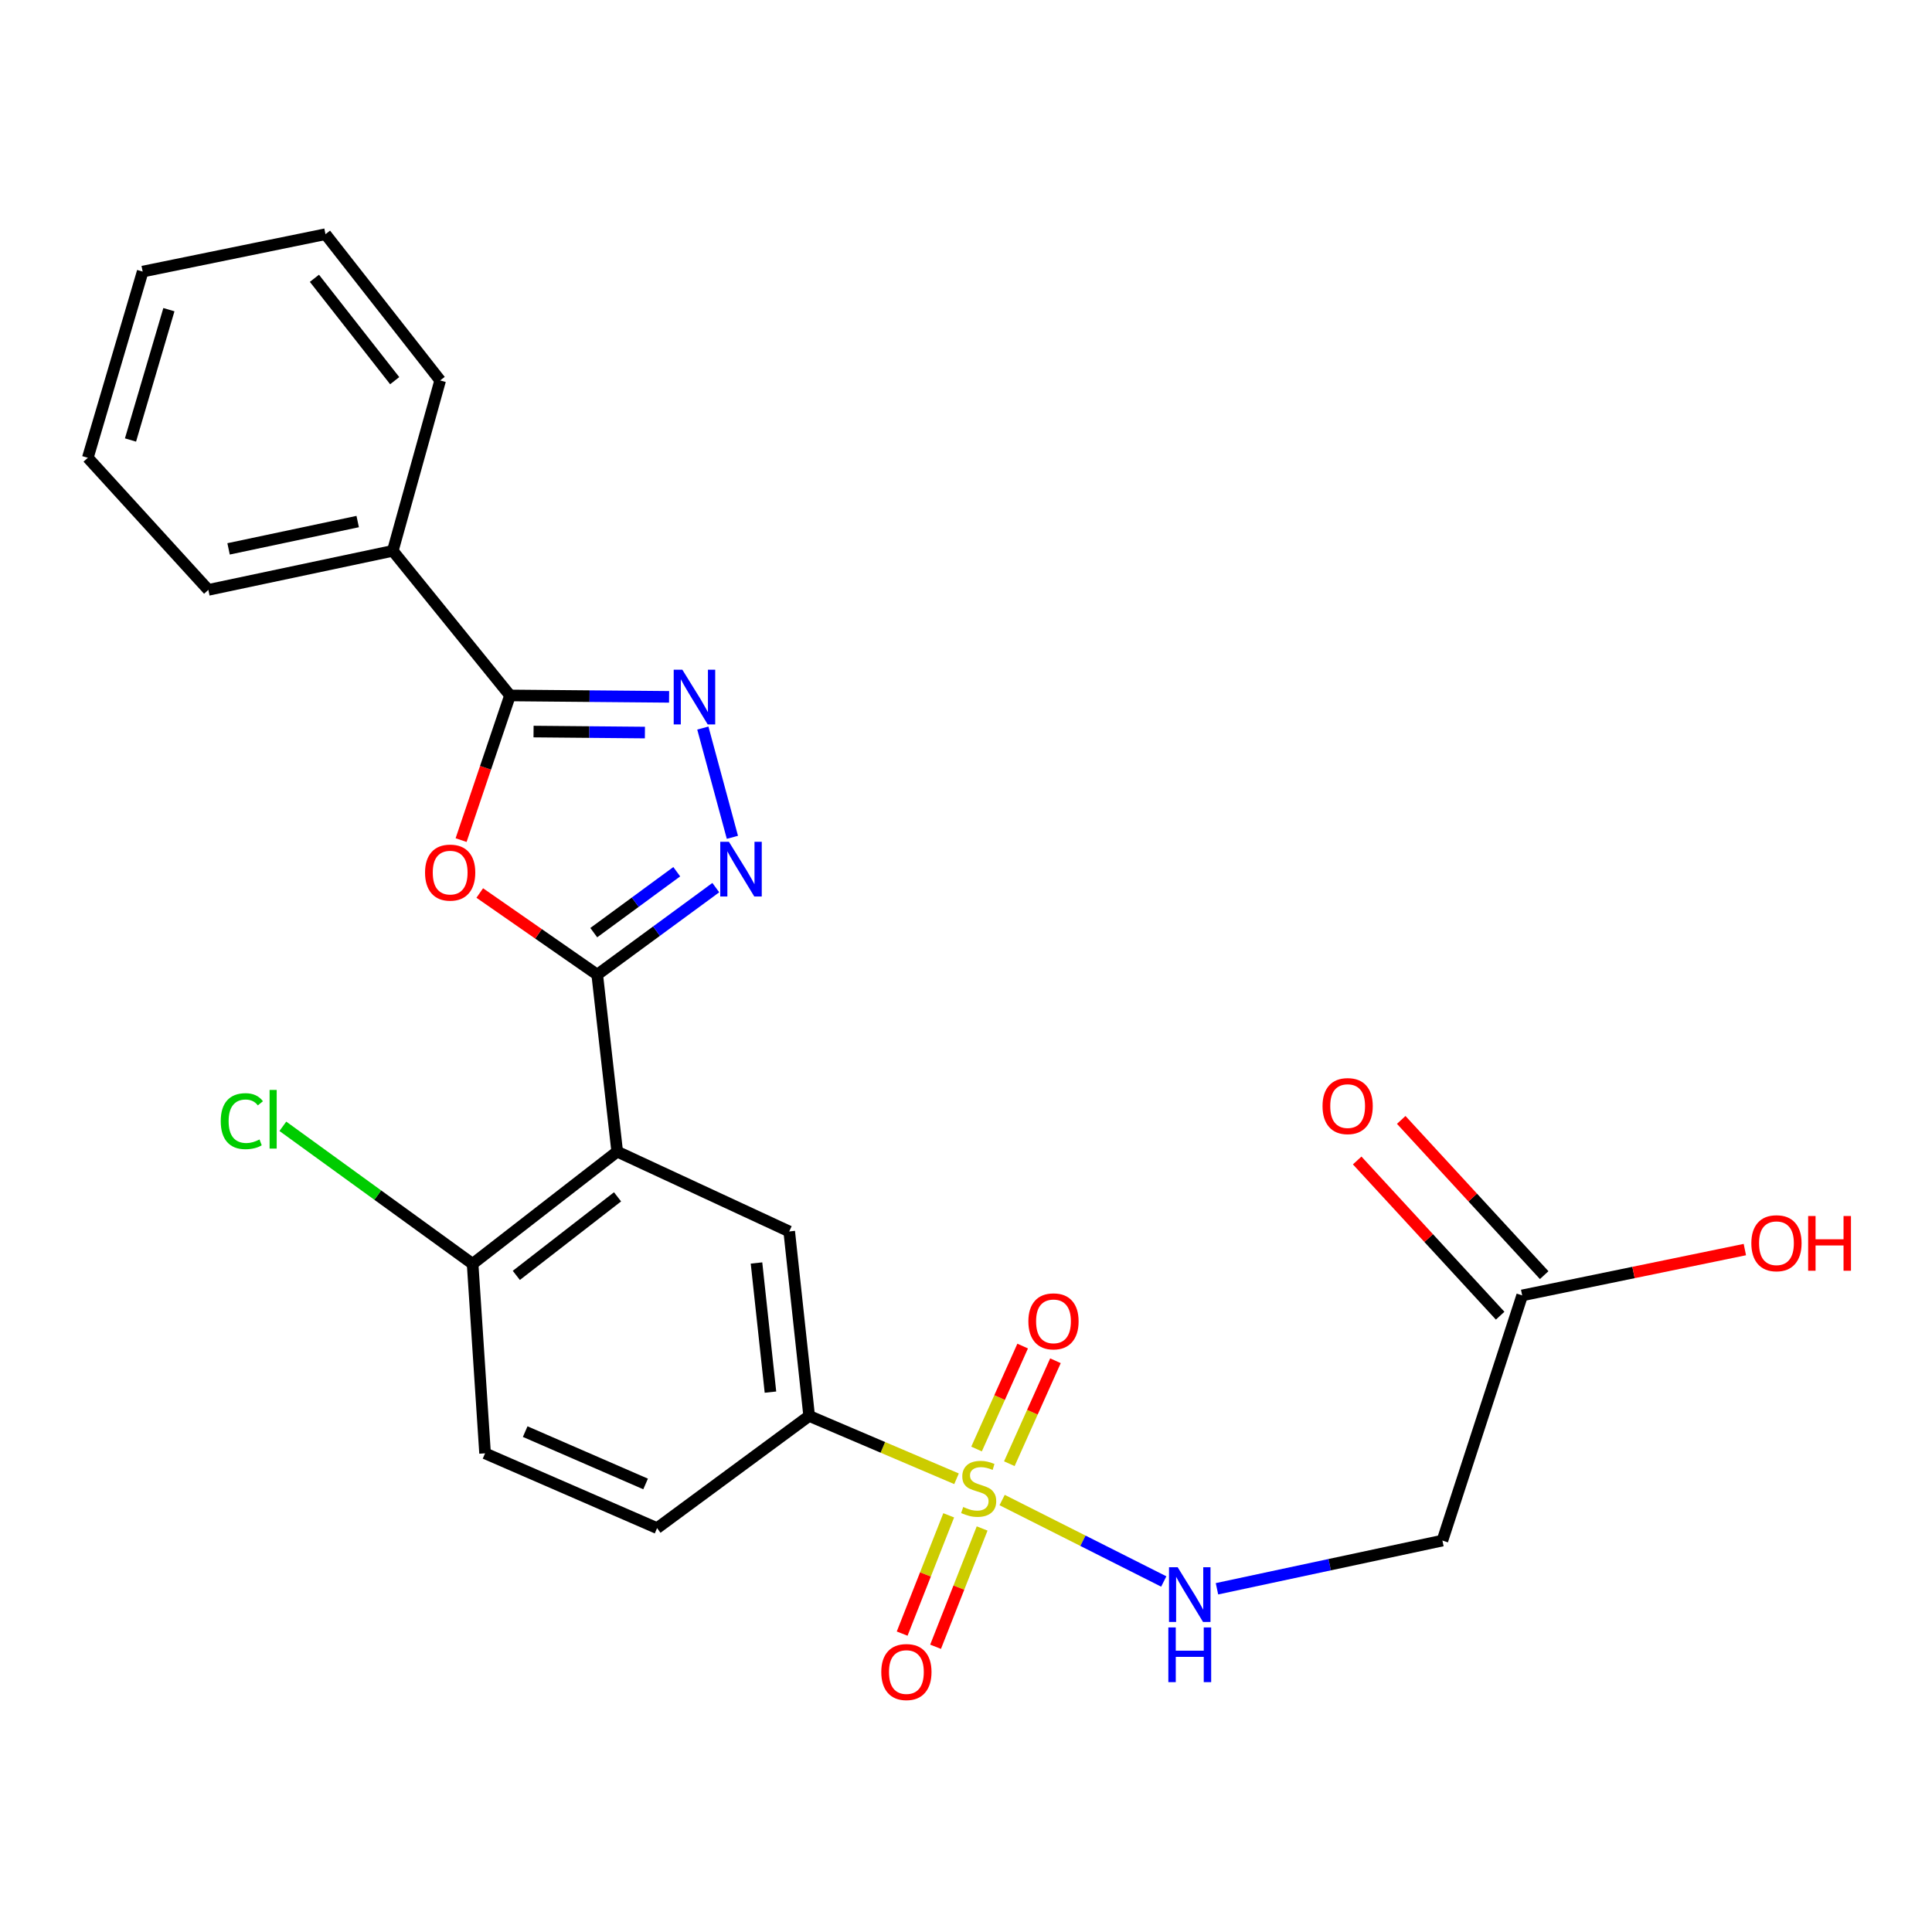<?xml version='1.0' encoding='iso-8859-1'?>
<svg version='1.1' baseProfile='full'
              xmlns='http://www.w3.org/2000/svg'
                      xmlns:rdkit='http://www.rdkit.org/xml'
                      xmlns:xlink='http://www.w3.org/1999/xlink'
                  xml:space='preserve'
width='1000px' height='1000px' viewBox='0 0 1000 1000'>
<!-- END OF HEADER -->
<rect style='opacity:1.0;fill:#FFFFFF;stroke:none' width='1000' height='1000' x='0' y='0'> </rect>
<path class='bond-6' d='M 495.096,765.409 L 456.957,749.148' style='fill:none;fill-rule:evenodd;stroke:#CCCC00;stroke-width:6px;stroke-linecap:butt;stroke-linejoin:miter;stroke-opacity:1' />
<path class='bond-6' d='M 456.957,749.148 L 418.818,732.887' style='fill:none;fill-rule:evenodd;stroke:#000000;stroke-width:6px;stroke-linecap:butt;stroke-linejoin:miter;stroke-opacity:1' />
<path class='bond-8' d='M 518.699,776.415 L 560.529,797.496' style='fill:none;fill-rule:evenodd;stroke:#CCCC00;stroke-width:6px;stroke-linecap:butt;stroke-linejoin:miter;stroke-opacity:1' />
<path class='bond-8' d='M 560.529,797.496 L 602.359,818.577' style='fill:none;fill-rule:evenodd;stroke:#0000FF;stroke-width:6px;stroke-linecap:butt;stroke-linejoin:miter;stroke-opacity:1' />
<path class='bond-11' d='M 522.429,757.609 L 534.363,730.966' style='fill:none;fill-rule:evenodd;stroke:#CCCC00;stroke-width:6px;stroke-linecap:butt;stroke-linejoin:miter;stroke-opacity:1' />
<path class='bond-11' d='M 534.363,730.966 L 546.297,704.323' style='fill:none;fill-rule:evenodd;stroke:#FF0000;stroke-width:6px;stroke-linecap:butt;stroke-linejoin:miter;stroke-opacity:1' />
<path class='bond-11' d='M 505.462,750.01 L 517.396,723.366' style='fill:none;fill-rule:evenodd;stroke:#CCCC00;stroke-width:6px;stroke-linecap:butt;stroke-linejoin:miter;stroke-opacity:1' />
<path class='bond-11' d='M 517.396,723.366 L 529.329,696.723' style='fill:none;fill-rule:evenodd;stroke:#FF0000;stroke-width:6px;stroke-linecap:butt;stroke-linejoin:miter;stroke-opacity:1' />
<path class='bond-12' d='M 491.049,784.328 L 479.002,814.941' style='fill:none;fill-rule:evenodd;stroke:#CCCC00;stroke-width:6px;stroke-linecap:butt;stroke-linejoin:miter;stroke-opacity:1' />
<path class='bond-12' d='M 479.002,814.941 L 466.955,845.554' style='fill:none;fill-rule:evenodd;stroke:#FF0000;stroke-width:6px;stroke-linecap:butt;stroke-linejoin:miter;stroke-opacity:1' />
<path class='bond-12' d='M 508.35,791.136 L 496.303,821.749' style='fill:none;fill-rule:evenodd;stroke:#CCCC00;stroke-width:6px;stroke-linecap:butt;stroke-linejoin:miter;stroke-opacity:1' />
<path class='bond-12' d='M 496.303,821.749 L 484.256,852.362' style='fill:none;fill-rule:evenodd;stroke:#FF0000;stroke-width:6px;stroke-linecap:butt;stroke-linejoin:miter;stroke-opacity:1' />
<path class='bond-0' d='M 309.127,504.477 L 319.466,596.083' style='fill:none;fill-rule:evenodd;stroke:#000000;stroke-width:6px;stroke-linecap:butt;stroke-linejoin:miter;stroke-opacity:1' />
<path class='bond-1' d='M 309.127,504.477 L 278.724,483.348' style='fill:none;fill-rule:evenodd;stroke:#000000;stroke-width:6px;stroke-linecap:butt;stroke-linejoin:miter;stroke-opacity:1' />
<path class='bond-1' d='M 278.724,483.348 L 248.321,462.219' style='fill:none;fill-rule:evenodd;stroke:#FF0000;stroke-width:6px;stroke-linecap:butt;stroke-linejoin:miter;stroke-opacity:1' />
<path class='bond-3' d='M 309.127,504.477 L 339.812,481.956' style='fill:none;fill-rule:evenodd;stroke:#000000;stroke-width:6px;stroke-linecap:butt;stroke-linejoin:miter;stroke-opacity:1' />
<path class='bond-3' d='M 339.812,481.956 L 370.497,459.435' style='fill:none;fill-rule:evenodd;stroke:#0000FF;stroke-width:6px;stroke-linecap:butt;stroke-linejoin:miter;stroke-opacity:1' />
<path class='bond-3' d='M 307.332,482.733 L 328.812,466.968' style='fill:none;fill-rule:evenodd;stroke:#000000;stroke-width:6px;stroke-linecap:butt;stroke-linejoin:miter;stroke-opacity:1' />
<path class='bond-3' d='M 328.812,466.968 L 350.291,451.203' style='fill:none;fill-rule:evenodd;stroke:#0000FF;stroke-width:6px;stroke-linecap:butt;stroke-linejoin:miter;stroke-opacity:1' />
<path class='bond-5' d='M 238.663,434.836 L 251.321,397.397' style='fill:none;fill-rule:evenodd;stroke:#FF0000;stroke-width:6px;stroke-linecap:butt;stroke-linejoin:miter;stroke-opacity:1' />
<path class='bond-5' d='M 251.321,397.397 L 263.98,359.958' style='fill:none;fill-rule:evenodd;stroke:#000000;stroke-width:6px;stroke-linecap:butt;stroke-linejoin:miter;stroke-opacity:1' />
<path class='bond-2' d='M 319.466,596.083 L 408.499,637.398' style='fill:none;fill-rule:evenodd;stroke:#000000;stroke-width:6px;stroke-linecap:butt;stroke-linejoin:miter;stroke-opacity:1' />
<path class='bond-25' d='M 319.466,596.083 L 244.624,654.172' style='fill:none;fill-rule:evenodd;stroke:#000000;stroke-width:6px;stroke-linecap:butt;stroke-linejoin:miter;stroke-opacity:1' />
<path class='bond-25' d='M 319.639,619.483 L 267.249,660.145' style='fill:none;fill-rule:evenodd;stroke:#000000;stroke-width:6px;stroke-linecap:butt;stroke-linejoin:miter;stroke-opacity:1' />
<path class='bond-4' d='M 379.089,433.393 L 363.788,376.845' style='fill:none;fill-rule:evenodd;stroke:#0000FF;stroke-width:6px;stroke-linecap:butt;stroke-linejoin:miter;stroke-opacity:1' />
<path class='bond-26' d='M 346.321,360.688 L 305.15,360.323' style='fill:none;fill-rule:evenodd;stroke:#0000FF;stroke-width:6px;stroke-linecap:butt;stroke-linejoin:miter;stroke-opacity:1' />
<path class='bond-26' d='M 305.15,360.323 L 263.98,359.958' style='fill:none;fill-rule:evenodd;stroke:#000000;stroke-width:6px;stroke-linecap:butt;stroke-linejoin:miter;stroke-opacity:1' />
<path class='bond-26' d='M 333.805,379.17 L 304.986,378.914' style='fill:none;fill-rule:evenodd;stroke:#0000FF;stroke-width:6px;stroke-linecap:butt;stroke-linejoin:miter;stroke-opacity:1' />
<path class='bond-26' d='M 304.986,378.914 L 276.166,378.658' style='fill:none;fill-rule:evenodd;stroke:#000000;stroke-width:6px;stroke-linecap:butt;stroke-linejoin:miter;stroke-opacity:1' />
<path class='bond-14' d='M 263.98,359.958 L 203.309,285.116' style='fill:none;fill-rule:evenodd;stroke:#000000;stroke-width:6px;stroke-linecap:butt;stroke-linejoin:miter;stroke-opacity:1' />
<path class='bond-7' d='M 418.818,732.887 L 408.499,637.398' style='fill:none;fill-rule:evenodd;stroke:#000000;stroke-width:6px;stroke-linecap:butt;stroke-linejoin:miter;stroke-opacity:1' />
<path class='bond-7' d='M 398.786,720.561 L 391.563,653.719' style='fill:none;fill-rule:evenodd;stroke:#000000;stroke-width:6px;stroke-linecap:butt;stroke-linejoin:miter;stroke-opacity:1' />
<path class='bond-15' d='M 418.818,732.887 L 340.102,790.955' style='fill:none;fill-rule:evenodd;stroke:#000000;stroke-width:6px;stroke-linecap:butt;stroke-linejoin:miter;stroke-opacity:1' />
<path class='bond-9' d='M 629.901,822.349 L 688.245,809.875' style='fill:none;fill-rule:evenodd;stroke:#0000FF;stroke-width:6px;stroke-linecap:butt;stroke-linejoin:miter;stroke-opacity:1' />
<path class='bond-9' d='M 688.245,809.875 L 746.59,797.4' style='fill:none;fill-rule:evenodd;stroke:#000000;stroke-width:6px;stroke-linecap:butt;stroke-linejoin:miter;stroke-opacity:1' />
<path class='bond-13' d='M 746.59,797.4 L 787.874,670.501' style='fill:none;fill-rule:evenodd;stroke:#000000;stroke-width:6px;stroke-linecap:butt;stroke-linejoin:miter;stroke-opacity:1' />
<path class='bond-10' d='M 244.624,654.172 L 251.069,752.243' style='fill:none;fill-rule:evenodd;stroke:#000000;stroke-width:6px;stroke-linecap:butt;stroke-linejoin:miter;stroke-opacity:1' />
<path class='bond-18' d='M 244.624,654.172 L 195.515,618.573' style='fill:none;fill-rule:evenodd;stroke:#000000;stroke-width:6px;stroke-linecap:butt;stroke-linejoin:miter;stroke-opacity:1' />
<path class='bond-18' d='M 195.515,618.573 L 146.405,582.974' style='fill:none;fill-rule:evenodd;stroke:#00CC00;stroke-width:6px;stroke-linecap:butt;stroke-linejoin:miter;stroke-opacity:1' />
<path class='bond-16' d='M 799.269,660.005 L 762.268,619.835' style='fill:none;fill-rule:evenodd;stroke:#000000;stroke-width:6px;stroke-linecap:butt;stroke-linejoin:miter;stroke-opacity:1' />
<path class='bond-16' d='M 762.268,619.835 L 725.268,579.666' style='fill:none;fill-rule:evenodd;stroke:#FF0000;stroke-width:6px;stroke-linecap:butt;stroke-linejoin:miter;stroke-opacity:1' />
<path class='bond-16' d='M 776.478,680.998 L 739.477,640.828' style='fill:none;fill-rule:evenodd;stroke:#000000;stroke-width:6px;stroke-linecap:butt;stroke-linejoin:miter;stroke-opacity:1' />
<path class='bond-16' d='M 739.477,640.828 L 702.477,600.659' style='fill:none;fill-rule:evenodd;stroke:#FF0000;stroke-width:6px;stroke-linecap:butt;stroke-linejoin:miter;stroke-opacity:1' />
<path class='bond-19' d='M 787.874,670.501 L 845.504,658.639' style='fill:none;fill-rule:evenodd;stroke:#000000;stroke-width:6px;stroke-linecap:butt;stroke-linejoin:miter;stroke-opacity:1' />
<path class='bond-19' d='M 845.504,658.639 L 903.133,646.777' style='fill:none;fill-rule:evenodd;stroke:#FF0000;stroke-width:6px;stroke-linecap:butt;stroke-linejoin:miter;stroke-opacity:1' />
<path class='bond-20' d='M 203.309,285.116 L 107.84,305.319' style='fill:none;fill-rule:evenodd;stroke:#000000;stroke-width:6px;stroke-linecap:butt;stroke-linejoin:miter;stroke-opacity:1' />
<path class='bond-20' d='M 185.139,269.957 L 118.311,284.099' style='fill:none;fill-rule:evenodd;stroke:#000000;stroke-width:6px;stroke-linecap:butt;stroke-linejoin:miter;stroke-opacity:1' />
<path class='bond-21' d='M 203.309,285.116 L 227.829,196.919' style='fill:none;fill-rule:evenodd;stroke:#000000;stroke-width:6px;stroke-linecap:butt;stroke-linejoin:miter;stroke-opacity:1' />
<path class='bond-17' d='M 340.102,790.955 L 251.069,752.243' style='fill:none;fill-rule:evenodd;stroke:#000000;stroke-width:6px;stroke-linecap:butt;stroke-linejoin:miter;stroke-opacity:1' />
<path class='bond-17' d='M 334.161,768.099 L 271.837,741' style='fill:none;fill-rule:evenodd;stroke:#000000;stroke-width:6px;stroke-linecap:butt;stroke-linejoin:miter;stroke-opacity:1' />
<path class='bond-23' d='M 107.84,305.319 L 45.455,236.942' style='fill:none;fill-rule:evenodd;stroke:#000000;stroke-width:6px;stroke-linecap:butt;stroke-linejoin:miter;stroke-opacity:1' />
<path class='bond-22' d='M 227.829,196.919 L 168.47,121.219' style='fill:none;fill-rule:evenodd;stroke:#000000;stroke-width:6px;stroke-linecap:butt;stroke-linejoin:miter;stroke-opacity:1' />
<path class='bond-22' d='M 204.295,197.036 L 162.744,144.046' style='fill:none;fill-rule:evenodd;stroke:#000000;stroke-width:6px;stroke-linecap:butt;stroke-linejoin:miter;stroke-opacity:1' />
<path class='bond-24' d='M 168.47,121.219 L 73.848,140.575' style='fill:none;fill-rule:evenodd;stroke:#000000;stroke-width:6px;stroke-linecap:butt;stroke-linejoin:miter;stroke-opacity:1' />
<path class='bond-27' d='M 45.455,236.942 L 73.848,140.575' style='fill:none;fill-rule:evenodd;stroke:#000000;stroke-width:6px;stroke-linecap:butt;stroke-linejoin:miter;stroke-opacity:1' />
<path class='bond-27' d='M 67.547,227.742 L 87.423,160.285' style='fill:none;fill-rule:evenodd;stroke:#000000;stroke-width:6px;stroke-linecap:butt;stroke-linejoin:miter;stroke-opacity:1' />
<path  class='atom-0' d='M 498.56 780.018
Q 498.88 780.138, 500.2 780.698
Q 501.52 781.258, 502.96 781.618
Q 504.44 781.938, 505.88 781.938
Q 508.56 781.938, 510.12 780.658
Q 511.68 779.338, 511.68 777.058
Q 511.68 775.498, 510.88 774.538
Q 510.12 773.578, 508.92 773.058
Q 507.72 772.538, 505.72 771.938
Q 503.2 771.178, 501.68 770.458
Q 500.2 769.738, 499.12 768.218
Q 498.08 766.698, 498.08 764.138
Q 498.08 760.578, 500.48 758.378
Q 502.92 756.178, 507.72 756.178
Q 511 756.178, 514.72 757.738
L 513.8 760.818
Q 510.4 759.418, 507.84 759.418
Q 505.08 759.418, 503.56 760.578
Q 502.04 761.698, 502.08 763.658
Q 502.08 765.178, 502.84 766.098
Q 503.64 767.018, 504.76 767.538
Q 505.92 768.058, 507.84 768.658
Q 510.4 769.458, 511.92 770.258
Q 513.44 771.058, 514.52 772.698
Q 515.64 774.298, 515.64 777.058
Q 515.64 780.978, 513 783.098
Q 510.4 785.178, 506.04 785.178
Q 503.52 785.178, 501.6 784.618
Q 499.72 784.098, 497.48 783.178
L 498.56 780.018
' fill='#CCCC00'/>
<path  class='atom-2' d='M 220.004 451.654
Q 220.004 444.854, 223.364 441.054
Q 226.724 437.254, 233.004 437.254
Q 239.284 437.254, 242.644 441.054
Q 246.004 444.854, 246.004 451.654
Q 246.004 458.534, 242.604 462.454
Q 239.204 466.334, 233.004 466.334
Q 226.764 466.334, 223.364 462.454
Q 220.004 458.574, 220.004 451.654
M 233.004 463.134
Q 237.324 463.134, 239.644 460.254
Q 242.004 457.334, 242.004 451.654
Q 242.004 446.094, 239.644 443.294
Q 237.324 440.454, 233.004 440.454
Q 228.684 440.454, 226.324 443.254
Q 224.004 446.054, 224.004 451.654
Q 224.004 457.374, 226.324 460.254
Q 228.684 463.134, 233.004 463.134
' fill='#FF0000'/>
<path  class='atom-4' d='M 377.285 435.699
L 386.565 450.699
Q 387.485 452.179, 388.965 454.859
Q 390.445 457.539, 390.525 457.699
L 390.525 435.699
L 394.285 435.699
L 394.285 464.019
L 390.405 464.019
L 380.445 447.619
Q 379.285 445.699, 378.045 443.499
Q 376.845 441.299, 376.485 440.619
L 376.485 464.019
L 372.805 464.019
L 372.805 435.699
L 377.285 435.699
' fill='#0000FF'/>
<path  class='atom-5' d='M 353.188 346.645
L 362.468 361.645
Q 363.388 363.125, 364.868 365.805
Q 366.348 368.485, 366.428 368.645
L 366.428 346.645
L 370.188 346.645
L 370.188 374.965
L 366.308 374.965
L 356.348 358.565
Q 355.188 356.645, 353.948 354.445
Q 352.748 352.245, 352.388 351.565
L 352.388 374.965
L 348.708 374.965
L 348.708 346.645
L 353.188 346.645
' fill='#0000FF'/>
<path  class='atom-9' d='M 609.558 811.2
L 618.838 826.2
Q 619.758 827.68, 621.238 830.36
Q 622.718 833.04, 622.798 833.2
L 622.798 811.2
L 626.558 811.2
L 626.558 839.52
L 622.678 839.52
L 612.718 823.12
Q 611.558 821.2, 610.318 819
Q 609.118 816.8, 608.758 816.12
L 608.758 839.52
L 605.078 839.52
L 605.078 811.2
L 609.558 811.2
' fill='#0000FF'/>
<path  class='atom-9' d='M 604.738 842.352
L 608.578 842.352
L 608.578 854.392
L 623.058 854.392
L 623.058 842.352
L 626.898 842.352
L 626.898 870.672
L 623.058 870.672
L 623.058 857.592
L 608.578 857.592
L 608.578 870.672
L 604.738 870.672
L 604.738 842.352
' fill='#0000FF'/>
<path  class='atom-12' d='M 532.283 683.926
Q 532.283 677.126, 535.643 673.326
Q 539.003 669.526, 545.283 669.526
Q 551.563 669.526, 554.923 673.326
Q 558.283 677.126, 558.283 683.926
Q 558.283 690.806, 554.883 694.726
Q 551.483 698.606, 545.283 698.606
Q 539.043 698.606, 535.643 694.726
Q 532.283 690.846, 532.283 683.926
M 545.283 695.406
Q 549.603 695.406, 551.923 692.526
Q 554.283 689.606, 554.283 683.926
Q 554.283 678.366, 551.923 675.566
Q 549.603 672.726, 545.283 672.726
Q 540.963 672.726, 538.603 675.526
Q 536.283 678.326, 536.283 683.926
Q 536.283 689.646, 538.603 692.526
Q 540.963 695.406, 545.283 695.406
' fill='#FF0000'/>
<path  class='atom-13' d='M 456.15 865.443
Q 456.15 858.643, 459.51 854.843
Q 462.87 851.043, 469.15 851.043
Q 475.43 851.043, 478.79 854.843
Q 482.15 858.643, 482.15 865.443
Q 482.15 872.323, 478.75 876.243
Q 475.35 880.123, 469.15 880.123
Q 462.91 880.123, 459.51 876.243
Q 456.15 872.363, 456.15 865.443
M 469.15 876.923
Q 473.47 876.923, 475.79 874.043
Q 478.15 871.123, 478.15 865.443
Q 478.15 859.883, 475.79 857.083
Q 473.47 854.243, 469.15 854.243
Q 464.83 854.243, 462.47 857.043
Q 460.15 859.843, 460.15 865.443
Q 460.15 871.163, 462.47 874.043
Q 464.83 876.923, 469.15 876.923
' fill='#FF0000'/>
<path  class='atom-17' d='M 684.539 572.51
Q 684.539 565.71, 687.899 561.91
Q 691.259 558.11, 697.539 558.11
Q 703.819 558.11, 707.179 561.91
Q 710.539 565.71, 710.539 572.51
Q 710.539 579.39, 707.139 583.31
Q 703.739 587.19, 697.539 587.19
Q 691.299 587.19, 687.899 583.31
Q 684.539 579.43, 684.539 572.51
M 697.539 583.99
Q 701.859 583.99, 704.179 581.11
Q 706.539 578.19, 706.539 572.51
Q 706.539 566.95, 704.179 564.15
Q 701.859 561.31, 697.539 561.31
Q 693.219 561.31, 690.859 564.11
Q 688.539 566.91, 688.539 572.51
Q 688.539 578.23, 690.859 581.11
Q 693.219 583.99, 697.539 583.99
' fill='#FF0000'/>
<path  class='atom-19' d='M 114.258 580.31
Q 114.258 573.27, 117.538 569.59
Q 120.858 565.87, 127.138 565.87
Q 132.978 565.87, 136.098 569.99
L 133.458 572.15
Q 131.178 569.15, 127.138 569.15
Q 122.858 569.15, 120.578 572.03
Q 118.338 574.87, 118.338 580.31
Q 118.338 585.91, 120.658 588.79
Q 123.018 591.67, 127.578 591.67
Q 130.698 591.67, 134.338 589.79
L 135.458 592.79
Q 133.978 593.75, 131.738 594.31
Q 129.498 594.87, 127.018 594.87
Q 120.858 594.87, 117.538 591.11
Q 114.258 587.35, 114.258 580.31
' fill='#00CC00'/>
<path  class='atom-19' d='M 139.538 564.15
L 143.218 564.15
L 143.218 594.51
L 139.538 594.51
L 139.538 564.15
' fill='#00CC00'/>
<path  class='atom-20' d='M 906.493 643.489
Q 906.493 636.689, 909.853 632.889
Q 913.213 629.089, 919.493 629.089
Q 925.773 629.089, 929.133 632.889
Q 932.493 636.689, 932.493 643.489
Q 932.493 650.369, 929.093 654.289
Q 925.693 658.169, 919.493 658.169
Q 913.253 658.169, 909.853 654.289
Q 906.493 650.409, 906.493 643.489
M 919.493 654.969
Q 923.813 654.969, 926.133 652.089
Q 928.493 649.169, 928.493 643.489
Q 928.493 637.929, 926.133 635.129
Q 923.813 632.289, 919.493 632.289
Q 915.173 632.289, 912.813 635.089
Q 910.493 637.889, 910.493 643.489
Q 910.493 649.209, 912.813 652.089
Q 915.173 654.969, 919.493 654.969
' fill='#FF0000'/>
<path  class='atom-20' d='M 935.893 629.409
L 939.733 629.409
L 939.733 641.449
L 954.213 641.449
L 954.213 629.409
L 958.053 629.409
L 958.053 657.729
L 954.213 657.729
L 954.213 644.649
L 939.733 644.649
L 939.733 657.729
L 935.893 657.729
L 935.893 629.409
' fill='#FF0000'/>
</svg>
